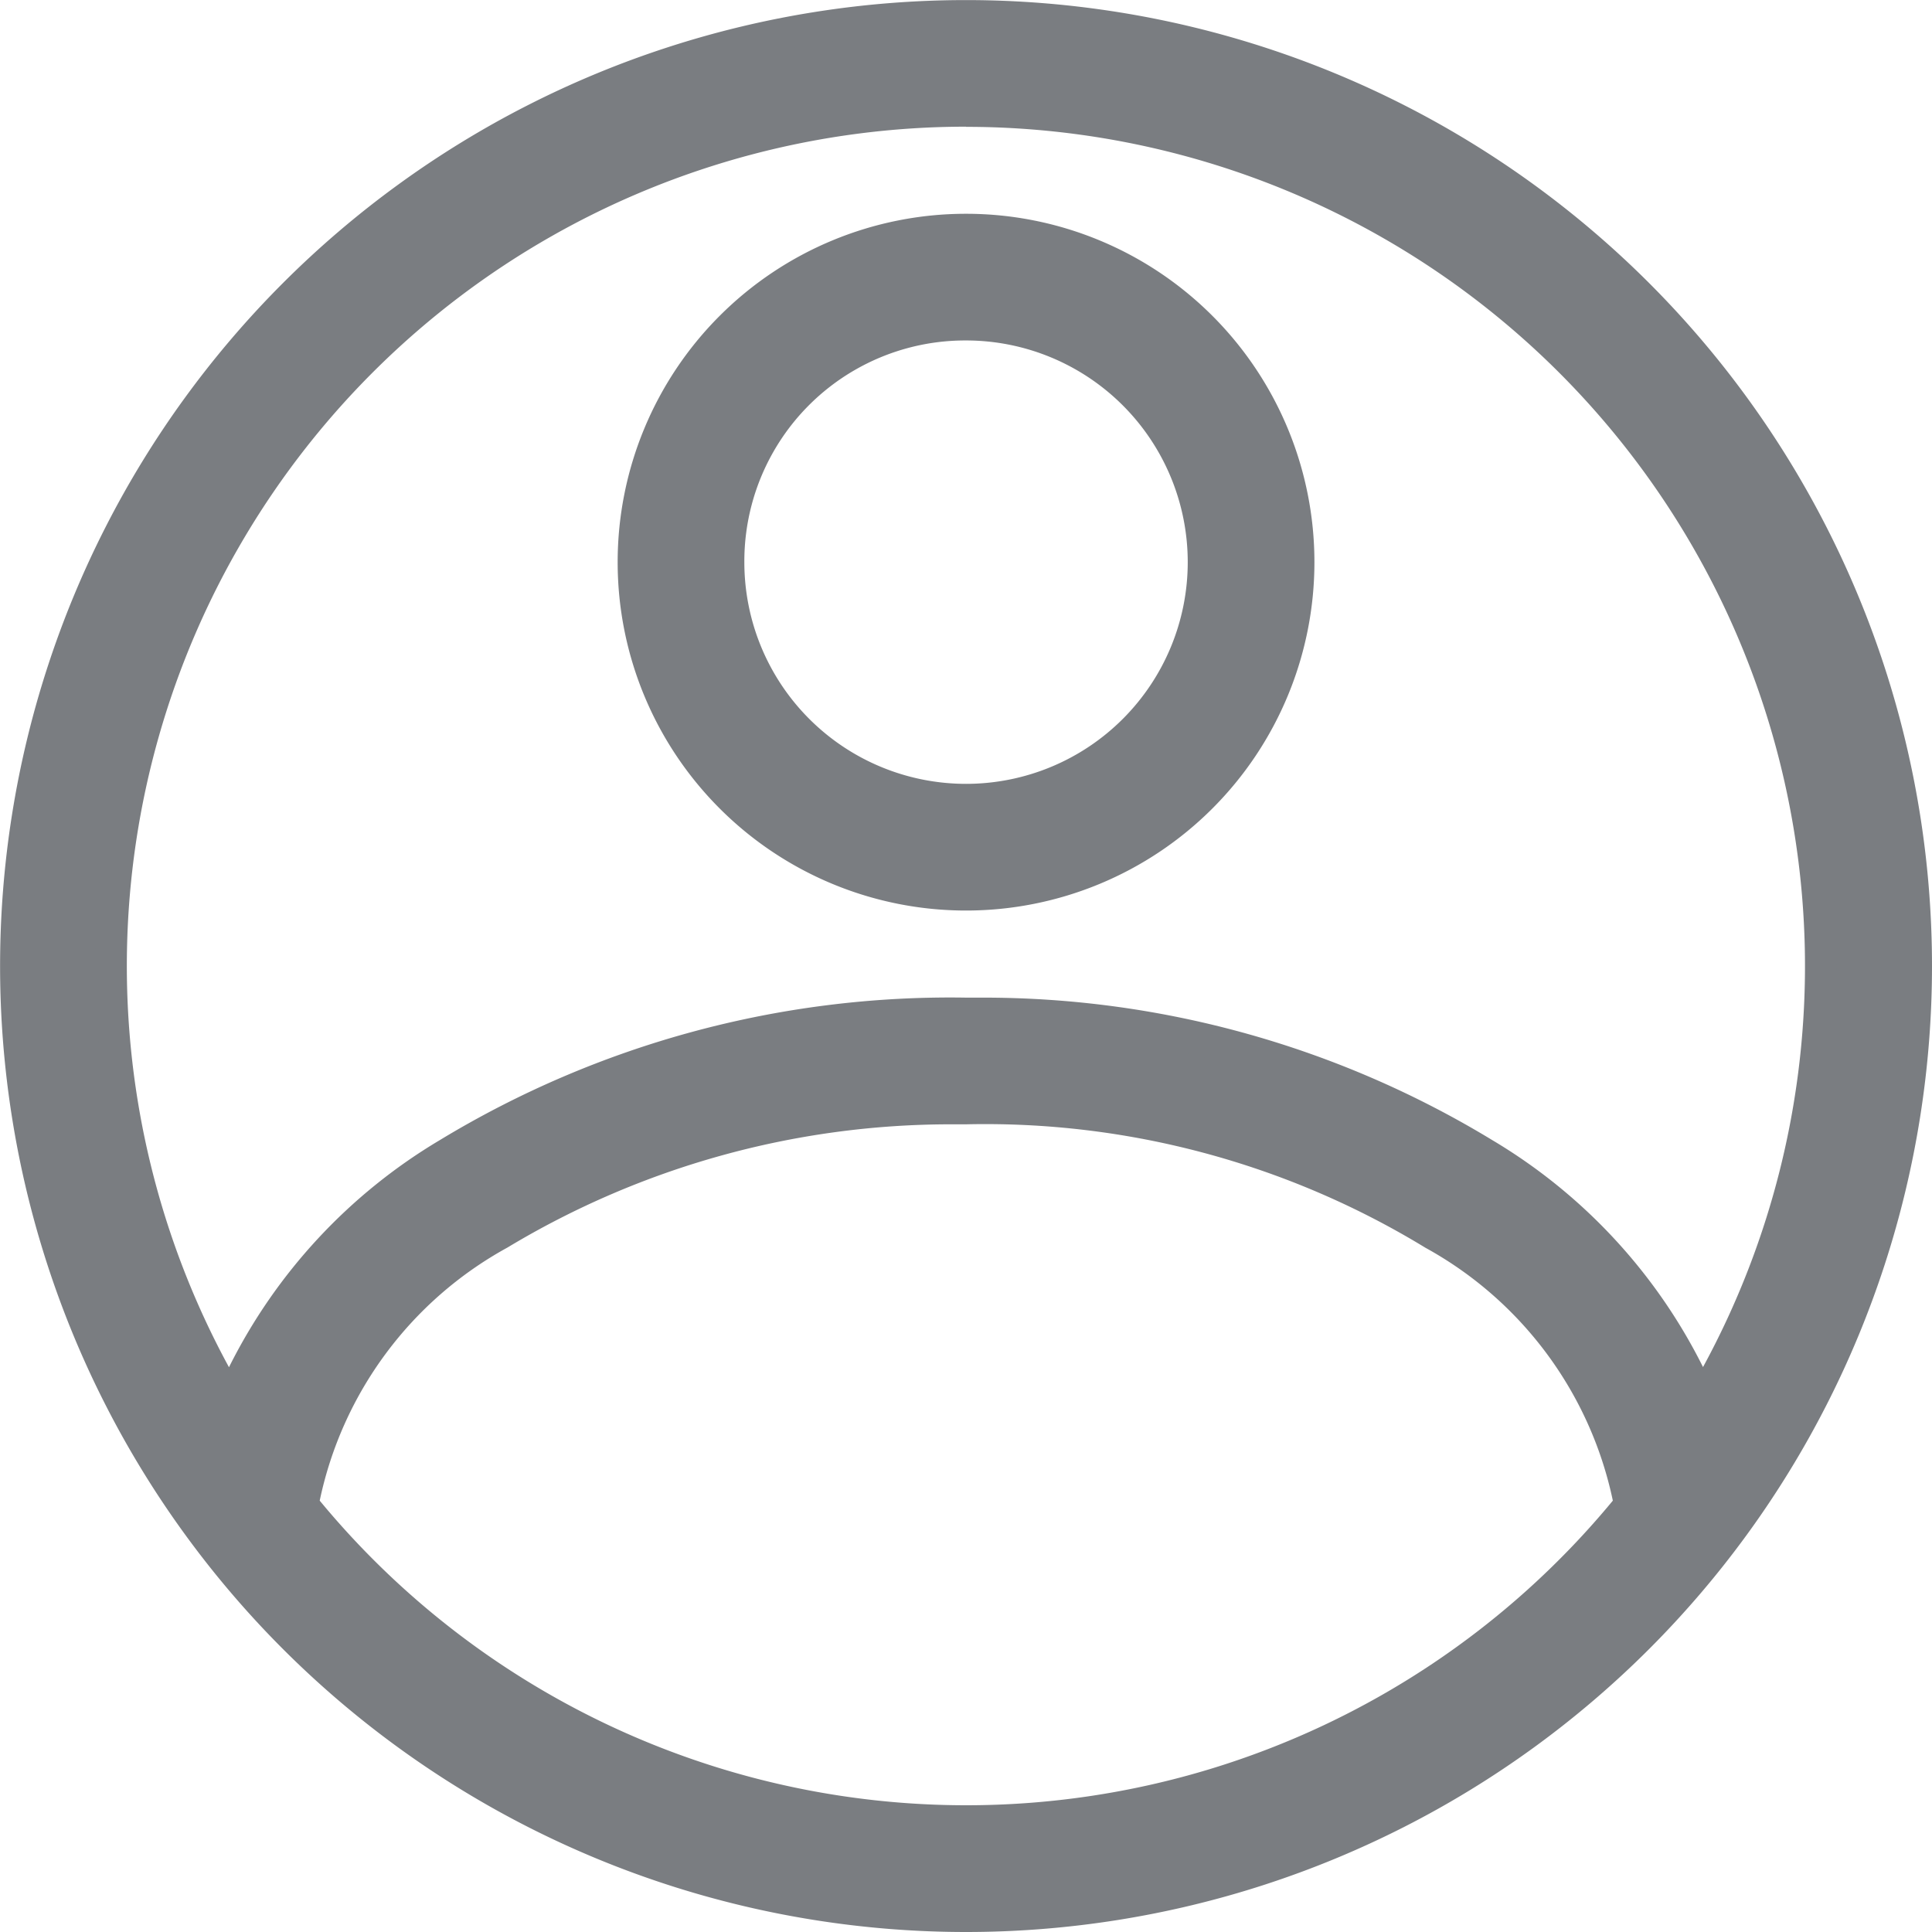 <svg xmlns="http://www.w3.org/2000/svg" width="24.401" height="24.401" viewBox="0 0 24.401 24.401">
  <g id="グループ_363" data-name="グループ 363" transform="translate(-309.938 -162.099)">
    <path id="パス_17" data-name="パス 17" d="M322.138,162.3a12,12,0,1,0,12,12A12,12,0,0,0,322.138,162.3Zm0,1.2a10.8,10.8,0,0,1,9.291,16.3,6.777,6.777,0,0,0-2.747-3.131,12.979,12.979,0,0,0-13.088,0,6.788,6.788,0,0,0-2.747,3.131,10.8,10.8,0,0,1,9.291-16.3Zm0,1.5a4.2,4.2,0,1,0,4.2,4.2A4.2,4.2,0,0,0,322.138,165Zm0,1.2a2.991,2.991,0,1,1-.018,0Zm0,9.9a11.066,11.066,0,0,1,5.9,1.584,4.976,4.976,0,0,1,2.484,3.422,10.791,10.791,0,0,1-16.762,0,4.979,4.979,0,0,1,2.484-3.422,11.068,11.068,0,0,1,5.894-1.584Z" fill="#7a7d81"/>
    <path id="パス_217" data-name="パス 217" d="M322.139,186.5a12.2,12.2,0,1,1,0-24.4h0a12.2,12.2,0,0,1,0,24.4Zm0-24a11.8,11.8,0,1,0,11.8,11.8,11.813,11.813,0,0,0-11.8-11.8Zm-.008,22.794a10.975,10.975,0,0,1-8.526-4.063l-.058-.072.017-.092a5.158,5.158,0,0,1,2.583-3.559,11.162,11.162,0,0,1,5.992-1.609,11.345,11.345,0,0,1,6,1.613,5.155,5.155,0,0,1,2.577,3.555l.017.092-.058.072A10.978,10.978,0,0,1,322.131,185.294Zm-8.155-4.242a10.59,10.59,0,0,0,16.332,0,4.762,4.762,0,0,0-2.367-3.194,10.679,10.679,0,0,0-5.8-1.559h-.007l-.183,0a10.857,10.857,0,0,0-5.605,1.557A4.758,4.758,0,0,0,313.976,181.052Zm-1.1-.81-.2-.338a11,11,0,0,1,9.463-16.605h0a11,11,0,0,1,9.463,16.6l-.2.338-.156-.361a6.547,6.547,0,0,0-2.666-3.038,12.779,12.779,0,0,0-12.882,0,6.548,6.548,0,0,0-2.667,3.039Zm9.263-16.543a10.6,10.6,0,0,0-9.309,15.668,6.937,6.937,0,0,1,2.662-2.868,12.43,12.43,0,0,1,6.651-1.8l.215,0a12.376,12.376,0,0,1,6.428,1.8,6.935,6.935,0,0,1,2.661,2.866,10.6,10.6,0,0,0-9.308-15.664Zm0,9.9a4.4,4.4,0,1,1,0-8.8h0a4.4,4.4,0,0,1,0,8.8Zm0-8.4a4,4,0,1,0,4,4A4,4,0,0,0,322.139,165.2Zm0,7.2a3.2,3.2,0,0,1-.02-6.4h.02a3.2,3.2,0,0,1,0,6.4Zm-.019-6a2.789,2.789,0,0,0-2.781,2.8,2.8,2.8,0,1,0,2.8-2.8Z" fill="#7a7d81"/>
  </g>
</svg>
